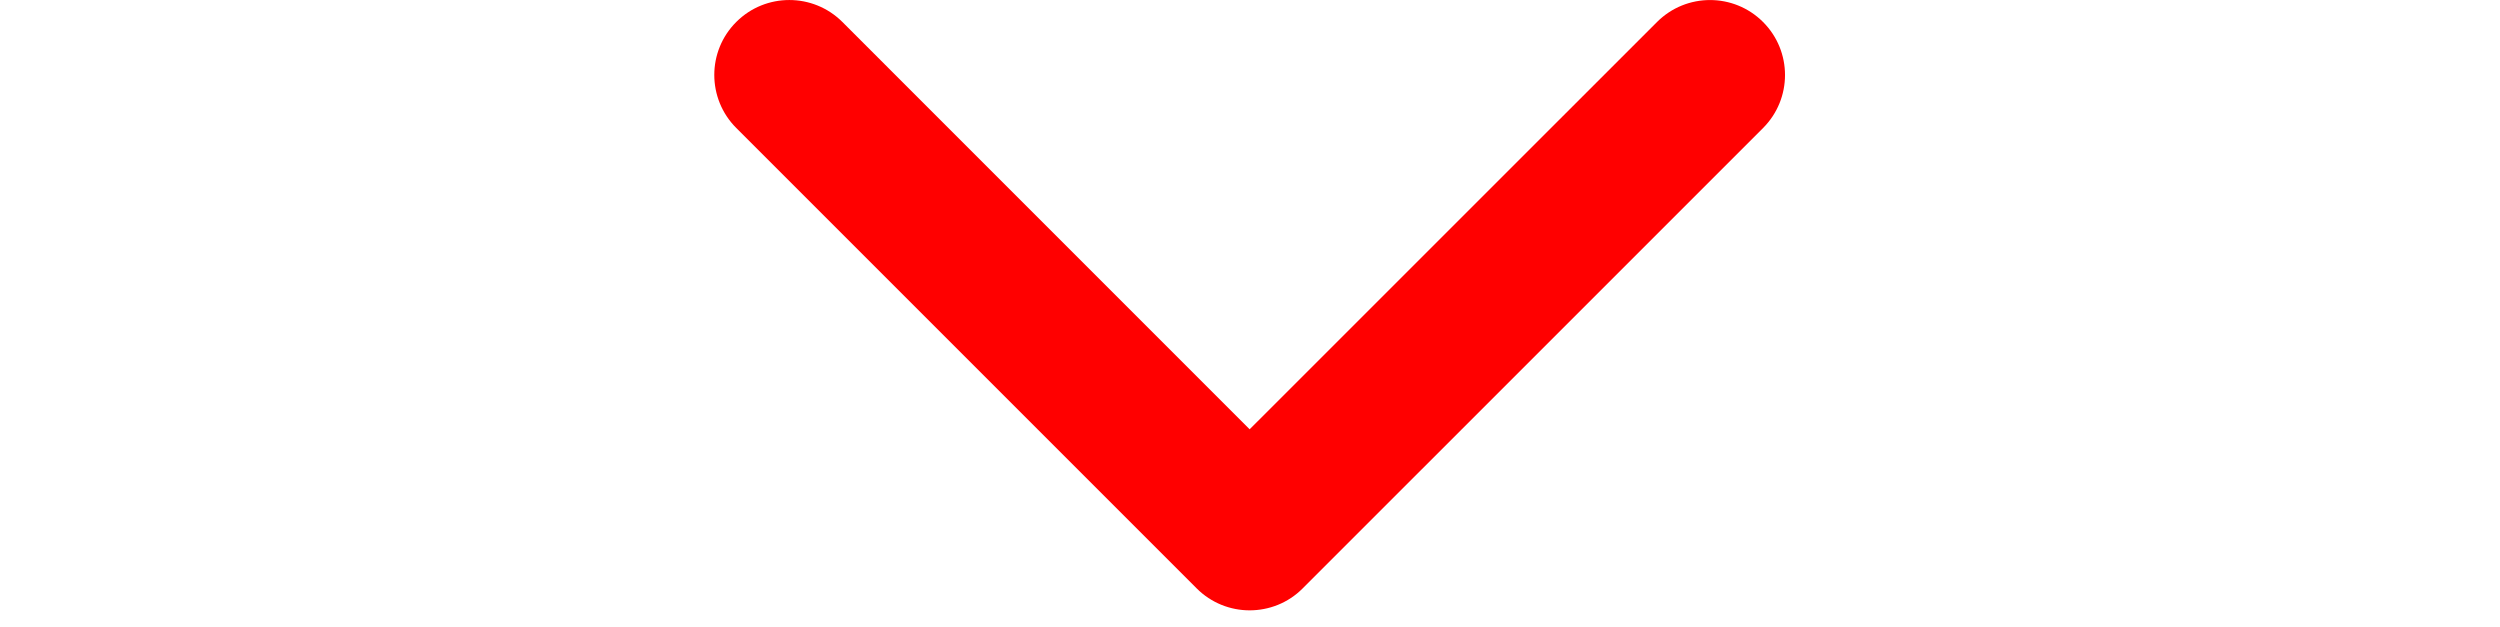 <svg version="1.1" xmlns="http://www.w3.org/2000/svg" xmlns:xlink="http://www.w3.org/1999/xlink" x="0px" y="0px" width="59.761px" height="15px" viewBox="0 0 59.761 35" enable-background="new 0 0 59.761 35" xml:space="preserve">
  <g>
    <g>
      <path clip-path="url(#SVGID_2_)" d="M29.86,34.043c-1.07,0-2.14-0.41-2.953-1.223L1.228,7.141c-1.637-1.637-1.637-4.286,0-5.918                                          c1.632-1.629,4.281-1.629,5.914,0L29.86,23.945L52.583,1.227c1.633-1.633,4.281-1.633,5.914,0c1.633,1.632,1.633,4.281,0,5.914                                          L32.817,32.82C32.005,33.637,30.931,34.043,29.86,34.043L29.86,34.043z M29.86,34.043" fill="#ff0000" ></path>
    </g>
  </g>
</svg>